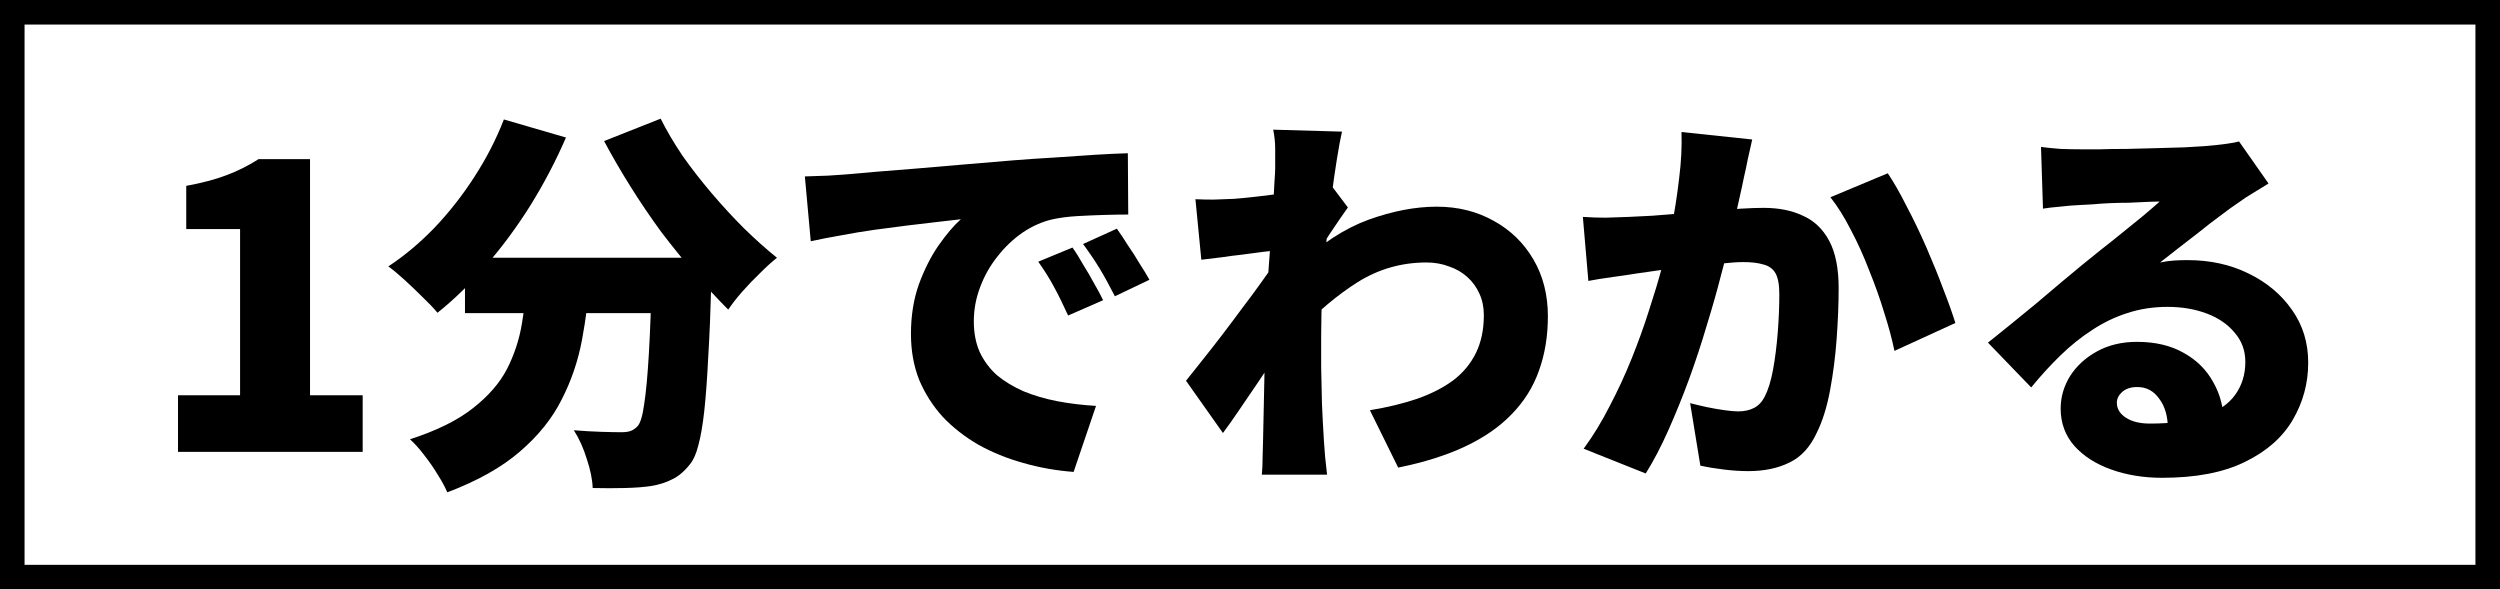 <svg width="509" height="120" viewBox="0 0 509 120" fill="none" xmlns="http://www.w3.org/2000/svg">
<rect x="0" y="0" width="509" height="120" fill="#808080" stroke="none"/>
<rect x="2.5" y="2.5" width="504" height="115" fill="white"/>
<rect x="2.5" y="2.5" width="504" height="115" stroke="black" stroke-width="5"/>
<path d="M415.55 29.92C416.777 30.08 418.11 30.213 419.55 30.32C420.99 30.373 422.377 30.4 423.71 30.4C424.563 30.4 425.817 30.4 427.47 30.4C429.123 30.346 430.963 30.32 432.99 30.32C435.07 30.267 437.123 30.213 439.15 30.16C441.23 30.107 443.097 30.053 444.75 30C446.457 29.893 447.79 29.813 448.75 29.76C450.67 29.6 452.19 29.44 453.31 29.28C454.483 29.12 455.337 28.96 455.87 28.8L461.87 37.36C460.857 38 459.817 38.64 458.75 39.28C457.737 39.867 456.723 40.533 455.71 41.28C454.59 42.026 453.337 42.933 451.95 44C450.563 45.013 449.15 46.106 447.71 47.28C446.27 48.4 444.857 49.493 443.47 50.56C442.137 51.627 440.91 52.587 439.79 53.44C440.857 53.227 441.817 53.093 442.67 53.04C443.523 52.986 444.43 52.96 445.39 52.96C449.977 52.96 454.11 53.867 457.79 55.68C461.523 57.493 464.483 59.973 466.67 63.12C468.857 66.213 469.95 69.787 469.95 73.84C469.95 78 468.91 81.867 466.83 85.44C464.75 89.013 461.523 91.867 457.15 94C452.777 96.186 447.123 97.28 440.19 97.28C436.457 97.28 433.017 96.72 429.87 95.6C426.723 94.48 424.217 92.88 422.35 90.8C420.483 88.666 419.55 86.133 419.55 83.2C419.55 80.853 420.19 78.64 421.47 76.56C422.803 74.48 424.643 72.8 426.99 71.52C429.337 70.24 432.03 69.6 435.07 69.6C438.803 69.6 441.977 70.347 444.59 71.84C447.203 73.28 449.203 75.253 450.59 77.76C452.03 80.266 452.75 83.04 452.75 86.08L441.39 87.44C441.39 84.826 440.803 82.746 439.63 81.2C438.51 79.6 437.017 78.8 435.15 78.8C433.817 78.8 432.777 79.147 432.03 79.84C431.337 80.48 430.99 81.2 430.99 82C430.99 83.227 431.603 84.24 432.83 85.04C434.057 85.84 435.683 86.24 437.71 86.24C442.19 86.24 445.87 85.733 448.75 84.72C451.63 83.707 453.737 82.266 455.07 80.4C456.457 78.48 457.15 76.24 457.15 73.68C457.15 71.386 456.43 69.413 454.99 67.76C453.603 66.053 451.71 64.746 449.31 63.84C446.91 62.933 444.243 62.48 441.31 62.48C438.377 62.48 435.63 62.907 433.07 63.76C430.563 64.56 428.19 65.707 425.95 67.2C423.71 68.64 421.55 70.373 419.47 72.4C417.443 74.373 415.47 76.533 413.55 78.88L404.75 69.76C406.03 68.746 407.523 67.546 409.23 66.16C410.937 64.773 412.697 63.333 414.51 61.84C416.323 60.293 418.057 58.827 419.71 57.44C421.363 56.053 422.777 54.88 423.95 53.92C425.07 53.013 426.323 52 427.71 50.88C429.15 49.76 430.59 48.613 432.03 47.44C433.523 46.213 434.937 45.066 436.27 44C437.603 42.88 438.75 41.893 439.71 41.04C438.91 41.04 437.95 41.066 436.83 41.12C435.763 41.173 434.617 41.227 433.39 41.28C432.163 41.28 430.91 41.306 429.63 41.36C428.403 41.413 427.23 41.493 426.11 41.6C424.99 41.653 424.003 41.706 423.15 41.76C421.977 41.813 420.723 41.92 419.39 42.08C418.057 42.187 416.91 42.32 415.95 42.48L415.55 29.92Z" fill="black"/>
<path d="M356.75 28.4C356.483 29.573 356.19 30.88 355.87 32.32C355.603 33.706 355.337 34.96 355.07 36.08C354.803 37.413 354.51 38.773 354.19 40.16C353.87 41.493 353.577 42.8 353.31 44.08C353.043 45.306 352.777 46.533 352.51 47.76C351.977 50.053 351.283 52.773 350.43 55.92C349.63 59.066 348.67 62.453 347.55 66.08C346.483 69.707 345.283 73.36 343.95 77.04C342.617 80.667 341.203 84.16 339.71 87.52C338.217 90.88 336.67 93.84 335.07 96.4L322.43 91.36C324.35 88.747 326.11 85.867 327.71 82.72C329.363 79.573 330.857 76.347 332.19 73.04C333.523 69.733 334.697 66.48 335.71 63.28C336.777 60.027 337.683 57.013 338.43 54.24C339.177 51.467 339.763 49.066 340.19 47.04C340.937 43.2 341.497 39.627 341.87 36.32C342.297 32.96 342.457 29.813 342.35 26.88L356.75 28.4ZM384.35 35.28C385.577 37.093 386.857 39.333 388.19 42C389.577 44.613 390.91 47.386 392.19 50.32C393.47 53.253 394.617 56.08 395.63 58.8C396.697 61.52 397.523 63.84 398.11 65.76L385.71 71.44C385.23 69.093 384.537 66.507 383.63 63.68C382.777 60.853 381.763 58 380.59 55.12C379.47 52.187 378.217 49.413 376.83 46.8C375.497 44.187 374.11 41.973 372.67 40.16L384.35 35.28ZM322.27 44.16C323.817 44.267 325.363 44.32 326.91 44.32C328.457 44.267 330.03 44.213 331.63 44.16C332.963 44.106 334.563 44.026 336.43 43.92C338.297 43.76 340.27 43.6 342.35 43.44C344.43 43.28 346.51 43.12 348.59 42.96C350.723 42.746 352.697 42.587 354.51 42.48C356.323 42.373 357.843 42.32 359.07 42.32C362.163 42.32 364.83 42.853 367.07 43.92C369.363 44.933 371.15 46.64 372.43 49.04C373.71 51.44 374.35 54.64 374.35 58.64C374.35 61.733 374.217 65.147 373.95 68.88C373.683 72.56 373.23 76.106 372.59 79.52C371.95 82.933 371.043 85.813 369.87 88.16C368.537 91.04 366.697 93.04 364.35 94.16C362.003 95.333 359.203 95.92 355.95 95.92C354.403 95.92 352.75 95.813 350.99 95.6C349.23 95.387 347.63 95.12 346.19 94.8L344.11 82.08C345.123 82.347 346.243 82.613 347.47 82.88C348.75 83.147 349.977 83.36 351.15 83.52C352.323 83.68 353.23 83.76 353.87 83.76C355.15 83.76 356.243 83.52 357.15 83.04C358.057 82.56 358.777 81.787 359.31 80.72C360.003 79.387 360.563 77.573 360.99 75.28C361.417 72.933 361.737 70.4 361.95 67.68C362.163 64.96 362.27 62.373 362.27 59.92C362.27 57.947 362.003 56.507 361.47 55.6C360.937 54.693 360.11 54.106 358.99 53.84C357.923 53.52 356.563 53.36 354.91 53.36C353.79 53.36 352.243 53.467 350.27 53.68C348.297 53.84 346.19 54.053 343.95 54.32C341.71 54.533 339.63 54.773 337.71 55.04C335.79 55.307 334.297 55.52 333.23 55.68C331.95 55.893 330.323 56.133 328.35 56.4C326.377 56.666 324.723 56.933 323.39 57.2L322.27 44.16Z" fill="black"/>
<path d="M278.91 83.52C282.483 82.934 285.683 82.16 288.51 81.2C291.39 80.187 293.843 78.934 295.87 77.44C297.897 75.894 299.443 74.027 300.51 71.84C301.577 69.654 302.11 67.094 302.11 64.16C302.11 62.56 301.817 61.12 301.23 59.84C300.643 58.507 299.817 57.36 298.75 56.4C297.683 55.44 296.43 54.72 294.99 54.24C293.603 53.707 292.083 53.44 290.43 53.44C285.363 53.44 280.697 54.774 276.43 57.44C272.217 60.107 268.137 63.547 264.19 67.76L264.27 54.08C269.017 49.6 273.817 46.48 278.67 44.72C283.577 42.96 288.19 42.08 292.51 42.08C296.83 42.08 300.697 43.04 304.11 44.96C307.523 46.827 310.217 49.44 312.19 52.8C314.163 56.16 315.15 60.027 315.15 64.4C315.15 68.454 314.537 72.16 313.31 75.52C312.137 78.827 310.297 81.76 307.79 84.32C305.337 86.88 302.19 89.067 298.35 90.88C294.51 92.694 289.95 94.134 284.67 95.2L278.91 83.52ZM260.67 50.88C259.657 50.987 258.483 51.12 257.15 51.28C255.817 51.44 254.403 51.627 252.91 51.84C251.47 52 250.03 52.187 248.59 52.4C247.15 52.56 245.817 52.72 244.59 52.88L243.39 40.56C244.67 40.614 245.897 40.64 247.07 40.64C248.243 40.587 249.657 40.534 251.31 40.48C252.697 40.374 254.297 40.214 256.11 40C257.977 39.787 259.843 39.547 261.71 39.28C263.63 38.96 265.39 38.64 266.99 38.32C268.643 38 269.897 37.68 270.75 37.36L274.43 42.24C274.003 42.827 273.443 43.627 272.75 44.64C272.11 45.6 271.443 46.587 270.75 47.6C270.11 48.614 269.55 49.467 269.07 50.16L263.15 67.52C262.297 68.694 261.257 70.187 260.03 72C258.803 73.814 257.523 75.734 256.19 77.76C254.857 79.734 253.55 81.654 252.27 83.52C251.043 85.334 249.95 86.88 248.99 88.16L241.47 77.52C242.483 76.24 243.63 74.8 244.91 73.2C246.19 71.6 247.523 69.894 248.91 68.08C250.297 66.267 251.657 64.454 252.99 62.64C254.377 60.827 255.657 59.094 256.83 57.44C258.057 55.734 259.123 54.214 260.03 52.88L260.11 51.92L260.67 50.88ZM259.63 34.24C259.63 32.96 259.63 31.68 259.63 30.4C259.63 29.067 259.497 27.734 259.23 26.4L273.23 26.8C272.91 28.187 272.563 30.054 272.19 32.4C271.817 34.694 271.443 37.307 271.07 40.24C270.697 43.174 270.35 46.24 270.03 49.44C269.71 52.64 269.443 55.84 269.23 59.04C269.07 62.24 268.99 65.28 268.99 68.16C268.99 70.187 268.99 72.4 268.99 74.8C269.043 77.147 269.097 79.6 269.15 82.16C269.257 84.667 269.39 87.2 269.55 89.76C269.603 90.454 269.683 91.52 269.79 92.96C269.95 94.4 270.083 95.627 270.19 96.64H256.91C257.017 95.574 257.07 94.347 257.07 92.96C257.123 91.627 257.15 90.64 257.15 90C257.203 87.387 257.257 84.907 257.31 82.56C257.363 80.16 257.417 77.6 257.47 74.88C257.523 72.16 257.603 69.014 257.71 65.44C257.763 64.214 257.843 62.694 257.95 60.88C258.057 59.067 258.163 57.094 258.27 54.96C258.43 52.774 258.59 50.587 258.75 48.4C258.91 46.214 259.043 44.16 259.15 42.24C259.31 40.267 259.417 38.587 259.47 37.2C259.577 35.76 259.63 34.774 259.63 34.24Z" fill="black"/>
<path d="M163.87 35.92C165.47 35.867 167.043 35.813 168.59 35.76C170.19 35.654 171.363 35.574 172.11 35.52C173.977 35.36 176.11 35.173 178.51 34.96C180.963 34.747 183.63 34.533 186.51 34.32C189.443 34.053 192.563 33.787 195.87 33.52C199.177 33.254 202.67 32.96 206.35 32.64C209.017 32.427 211.763 32.24 214.59 32.08C217.47 31.867 220.217 31.68 222.83 31.52C225.443 31.36 227.71 31.253 229.63 31.2L229.71 43.68C228.323 43.68 226.697 43.707 224.83 43.76C223.017 43.813 221.177 43.894 219.31 44C217.497 44.107 215.843 44.32 214.35 44.64C212.217 45.12 210.163 46.027 208.19 47.36C206.27 48.694 204.563 50.32 203.07 52.24C201.577 54.107 200.403 56.187 199.55 58.48C198.697 60.72 198.27 63.04 198.27 65.44C198.27 67.787 198.67 69.867 199.47 71.68C200.323 73.493 201.497 75.067 202.99 76.4C204.537 77.68 206.35 78.773 208.43 79.68C210.51 80.534 212.777 81.2 215.23 81.68C217.737 82.16 220.377 82.48 223.15 82.64L218.59 96.08C215.017 95.814 211.577 95.2 208.27 94.24C205.017 93.334 202.003 92.107 199.23 90.56C196.457 88.96 194.03 87.067 191.95 84.88C189.923 82.64 188.323 80.133 187.15 77.36C186.03 74.534 185.47 71.413 185.47 68C185.47 64.32 186.003 60.96 187.07 57.92C188.19 54.88 189.523 52.24 191.07 50C192.67 47.707 194.19 45.92 195.63 44.64C194.243 44.8 192.617 44.987 190.75 45.2C188.883 45.413 186.857 45.654 184.67 45.92C182.483 46.187 180.243 46.48 177.95 46.8C175.71 47.12 173.47 47.493 171.23 47.92C169.043 48.294 166.99 48.694 165.07 49.12L163.87 35.92ZM218.35 50.4C219.043 51.36 219.763 52.507 220.51 53.84C221.31 55.12 222.057 56.4 222.75 57.68C223.497 58.96 224.11 60.107 224.59 61.12L217.47 64.24C216.403 61.894 215.443 59.947 214.59 58.4C213.737 56.8 212.67 55.093 211.39 53.28L218.35 50.4ZM227.39 46.56C228.083 47.52 228.83 48.64 229.63 49.92C230.483 51.147 231.283 52.4 232.03 53.68C232.83 54.907 233.497 56 234.03 56.96L226.99 60.32C225.817 58.027 224.777 56.133 223.87 54.64C222.963 53.147 221.843 51.493 220.51 49.68L227.39 46.56Z" fill="black"/>
<path d="M94.67 52.48H136.51V63.76H94.67V52.48ZM132.75 52.48H144.99C144.99 52.48 144.963 52.8 144.91 53.44C144.91 54.027 144.91 54.72 144.91 55.52C144.91 56.267 144.883 56.88 144.83 57.36C144.67 63.334 144.457 68.48 144.19 72.8C143.977 77.12 143.71 80.747 143.39 83.68C143.07 86.56 142.67 88.88 142.19 90.64C141.763 92.347 141.203 93.627 140.51 94.48C139.337 95.974 138.11 97.013 136.83 97.6C135.603 98.24 134.163 98.694 132.51 98.96C131.123 99.174 129.363 99.307 127.23 99.36C125.15 99.413 122.963 99.413 120.67 99.36C120.617 97.653 120.217 95.68 119.47 93.44C118.777 91.2 117.897 89.254 116.83 87.6C118.857 87.76 120.723 87.867 122.43 87.92C124.19 87.974 125.577 88 126.59 88C127.283 88 127.87 87.92 128.35 87.76C128.83 87.6 129.31 87.28 129.79 86.8C130.377 86.16 130.83 84.667 131.15 82.32C131.523 79.974 131.843 76.534 132.11 72C132.377 67.467 132.59 61.654 132.75 54.56V52.48ZM102.59 24.32L115.23 28C113.203 32.694 110.803 37.28 108.03 41.76C105.257 46.187 102.243 50.267 98.99 54C95.79 57.733 92.483 60.96 89.07 63.68C88.377 62.827 87.417 61.813 86.19 60.64C84.963 59.413 83.71 58.214 82.43 57.04C81.15 55.867 80.03 54.934 79.07 54.24C82.377 52.053 85.523 49.413 88.51 46.32C91.497 43.173 94.19 39.733 96.59 36C99.043 32.214 101.043 28.32 102.59 24.32ZM134.51 24.16C135.737 26.613 137.23 29.147 138.99 31.76C140.803 34.32 142.777 36.853 144.91 39.36C147.043 41.867 149.23 44.24 151.47 46.48C153.763 48.72 156.003 50.72 158.19 52.48C157.177 53.28 156.03 54.32 154.75 55.6C153.47 56.827 152.243 58.107 151.07 59.44C149.95 60.72 149.017 61.92 148.27 63.04C146.03 60.8 143.763 58.347 141.47 55.68C139.177 53.014 136.91 50.214 134.67 47.28C132.483 44.294 130.403 41.227 128.43 38.08C126.457 34.934 124.643 31.814 122.99 28.72L134.51 24.16ZM107.47 55.84H120.19C119.87 60.373 119.31 64.8 118.51 69.12C117.71 73.44 116.323 77.52 114.35 81.36C112.43 85.2 109.603 88.72 105.87 91.92C102.19 95.12 97.257 97.894 91.07 100.24C90.59 99.12 89.923 97.894 89.07 96.56C88.27 95.227 87.363 93.92 86.35 92.64C85.39 91.36 84.43 90.293 83.47 89.44C88.91 87.68 93.177 85.573 96.27 83.12C99.417 80.667 101.737 78 103.23 75.12C104.723 72.187 105.737 69.094 106.27 65.84C106.803 62.587 107.203 59.254 107.47 55.84Z" fill="black"/>
<path d="M36.24 92V80.48H48.88V46.64H37.92V37.84C41.12 37.254 43.84 36.534 46.08 35.68C48.373 34.827 50.56 33.734 52.64 32.4H63.12V80.48H73.84V92H36.24Z" fill="black"/>
</svg>
